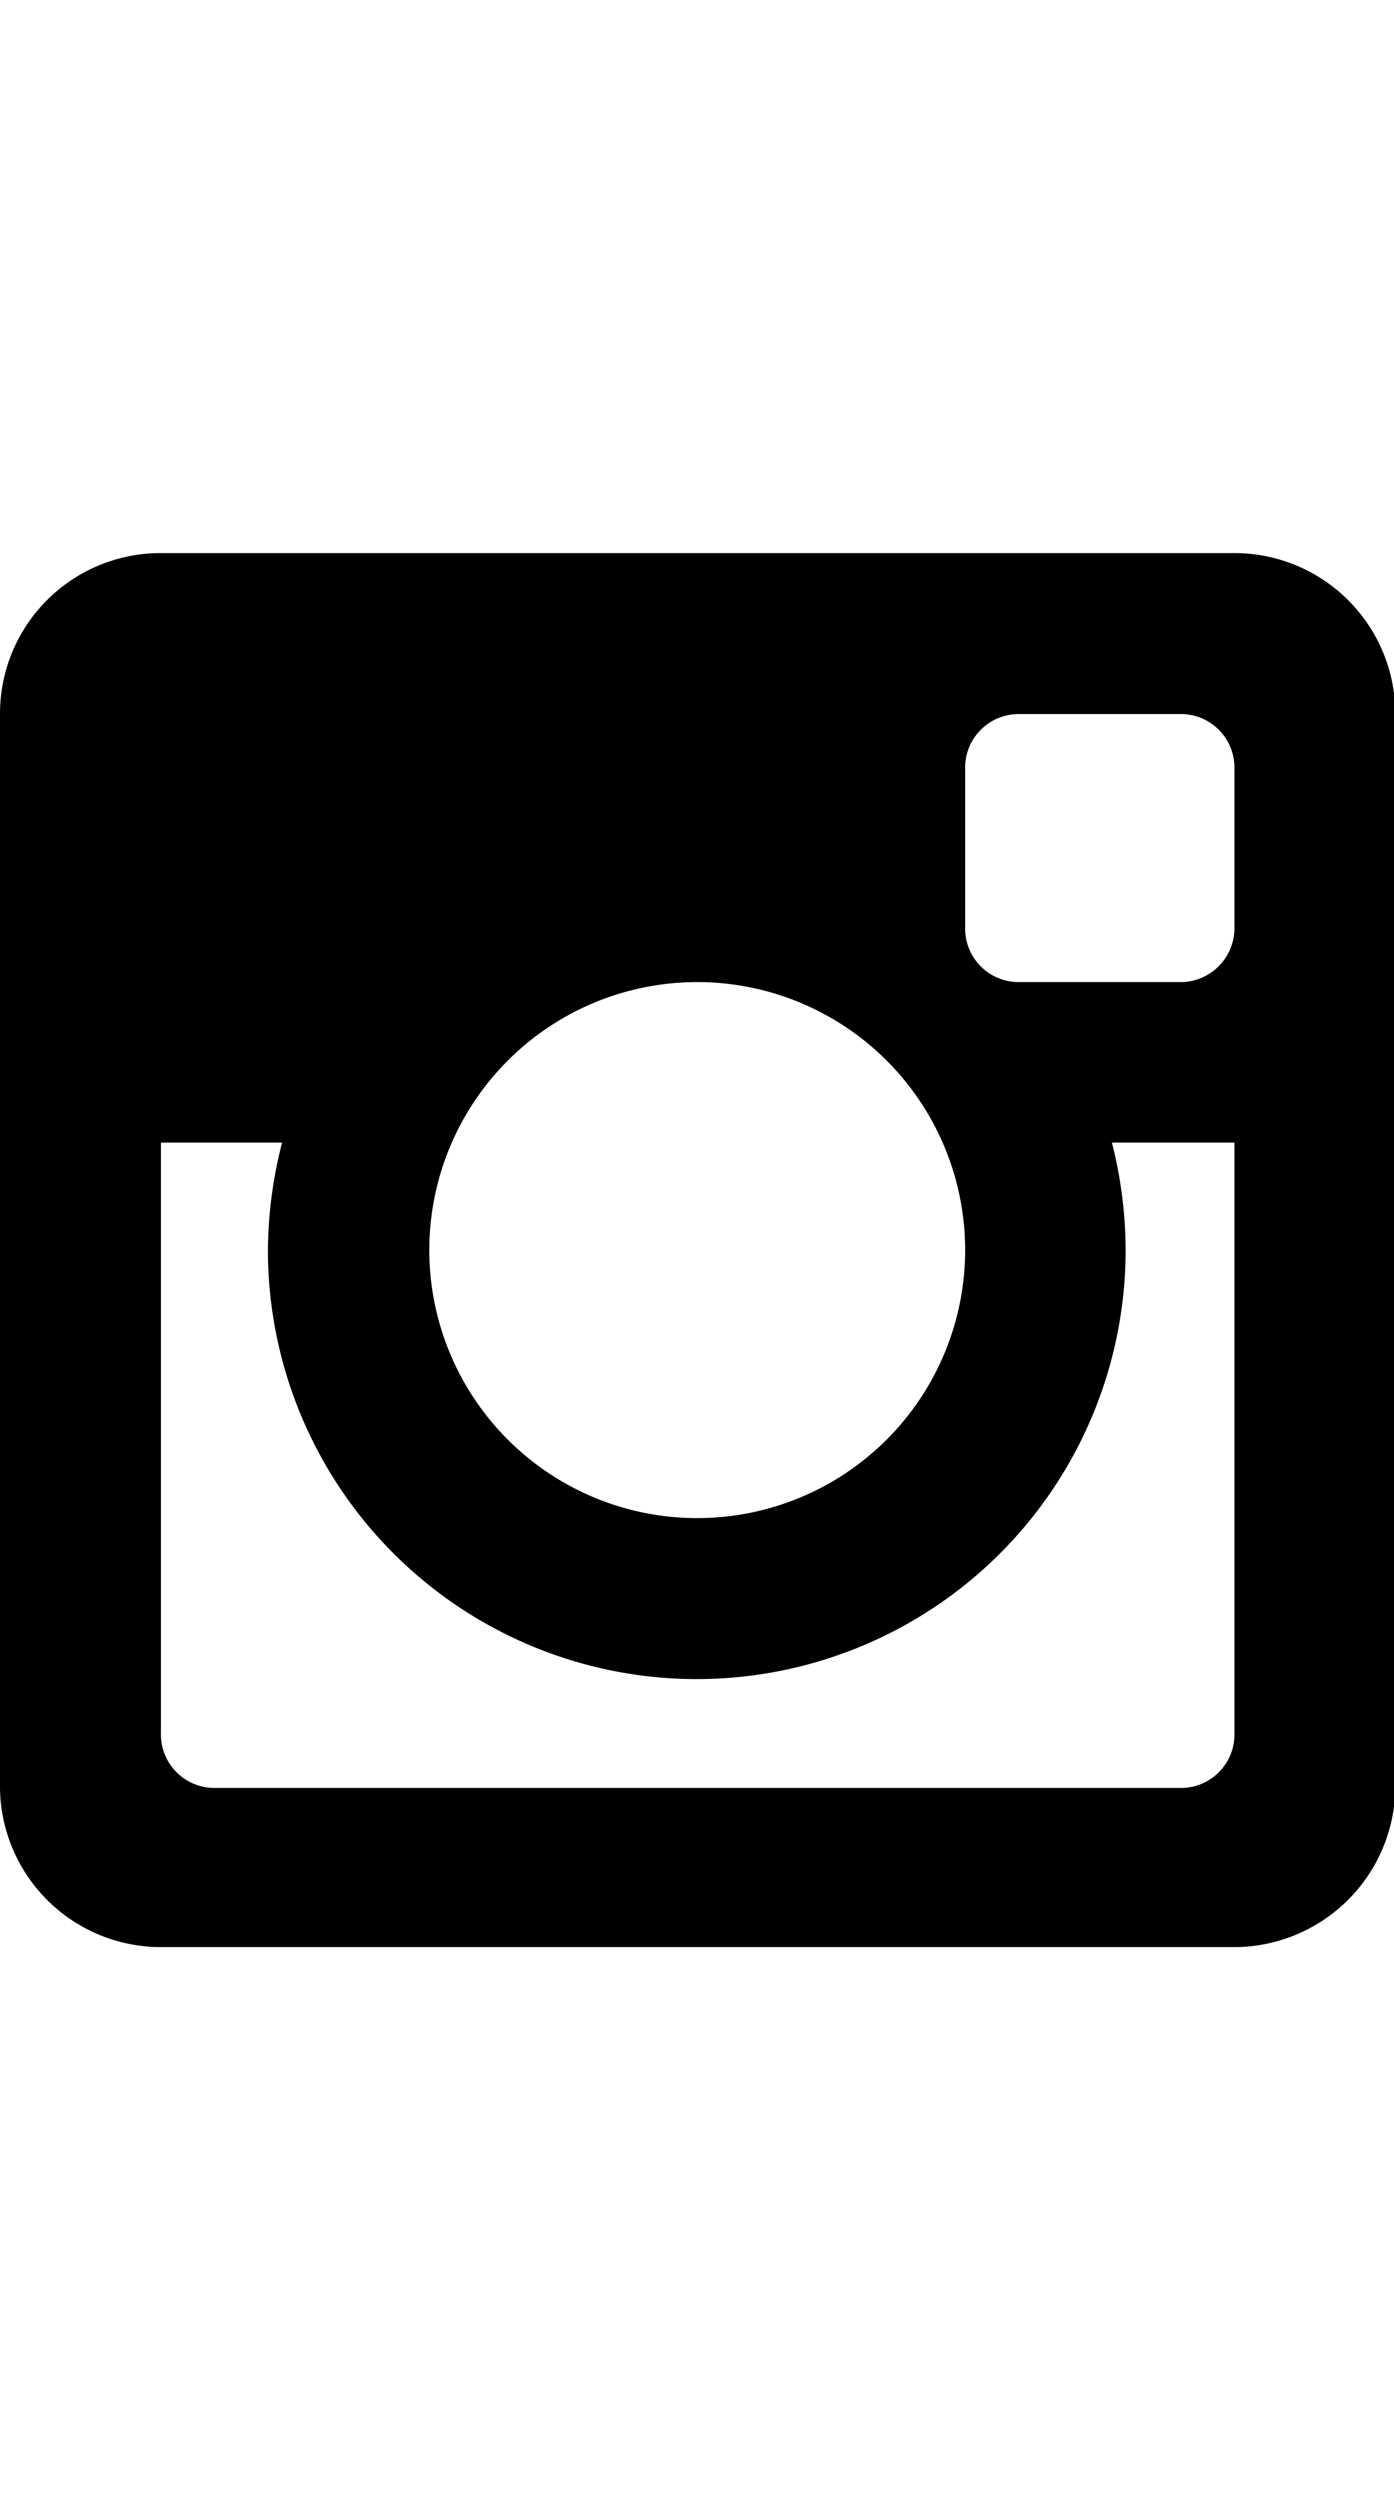 <svg xmlns="http://www.w3.org/2000/svg" width="17" viewBox="0 0 30.49 30.48"><defs><style>._instagram{fill:#000000;fill-rule:evenodd;}</style></defs><g id="Layer_2" data-name="Layer 2"><g id="footer"><path id="Instagram" class="_instagram" d="M27,12.89H24.32a9.58,9.58,0,0,1,.3,2.35,9.38,9.38,0,0,1-18.76,0,9.58,9.58,0,0,1,.31-2.35H3.52v12.9A1.17,1.17,0,0,0,4.69,27H25.8A1.17,1.17,0,0,0,27,25.79Zm0-8.2A1.17,1.17,0,0,0,25.8,3.52H22.28a1.17,1.17,0,0,0-1.17,1.17V8.21a1.17,1.17,0,0,0,1.17,1.17H25.8A1.18,1.18,0,0,0,27,8.21ZM15.24,9.38a5.86,5.86,0,1,0,5.87,5.86,5.86,5.86,0,0,0-5.87-5.86M27,30.48H3.52A3.52,3.52,0,0,1,0,27V3.52A3.51,3.51,0,0,1,3.52,0H27a3.52,3.52,0,0,1,3.52,3.52V27A3.53,3.53,0,0,1,27,30.48"/></g></g></svg>
